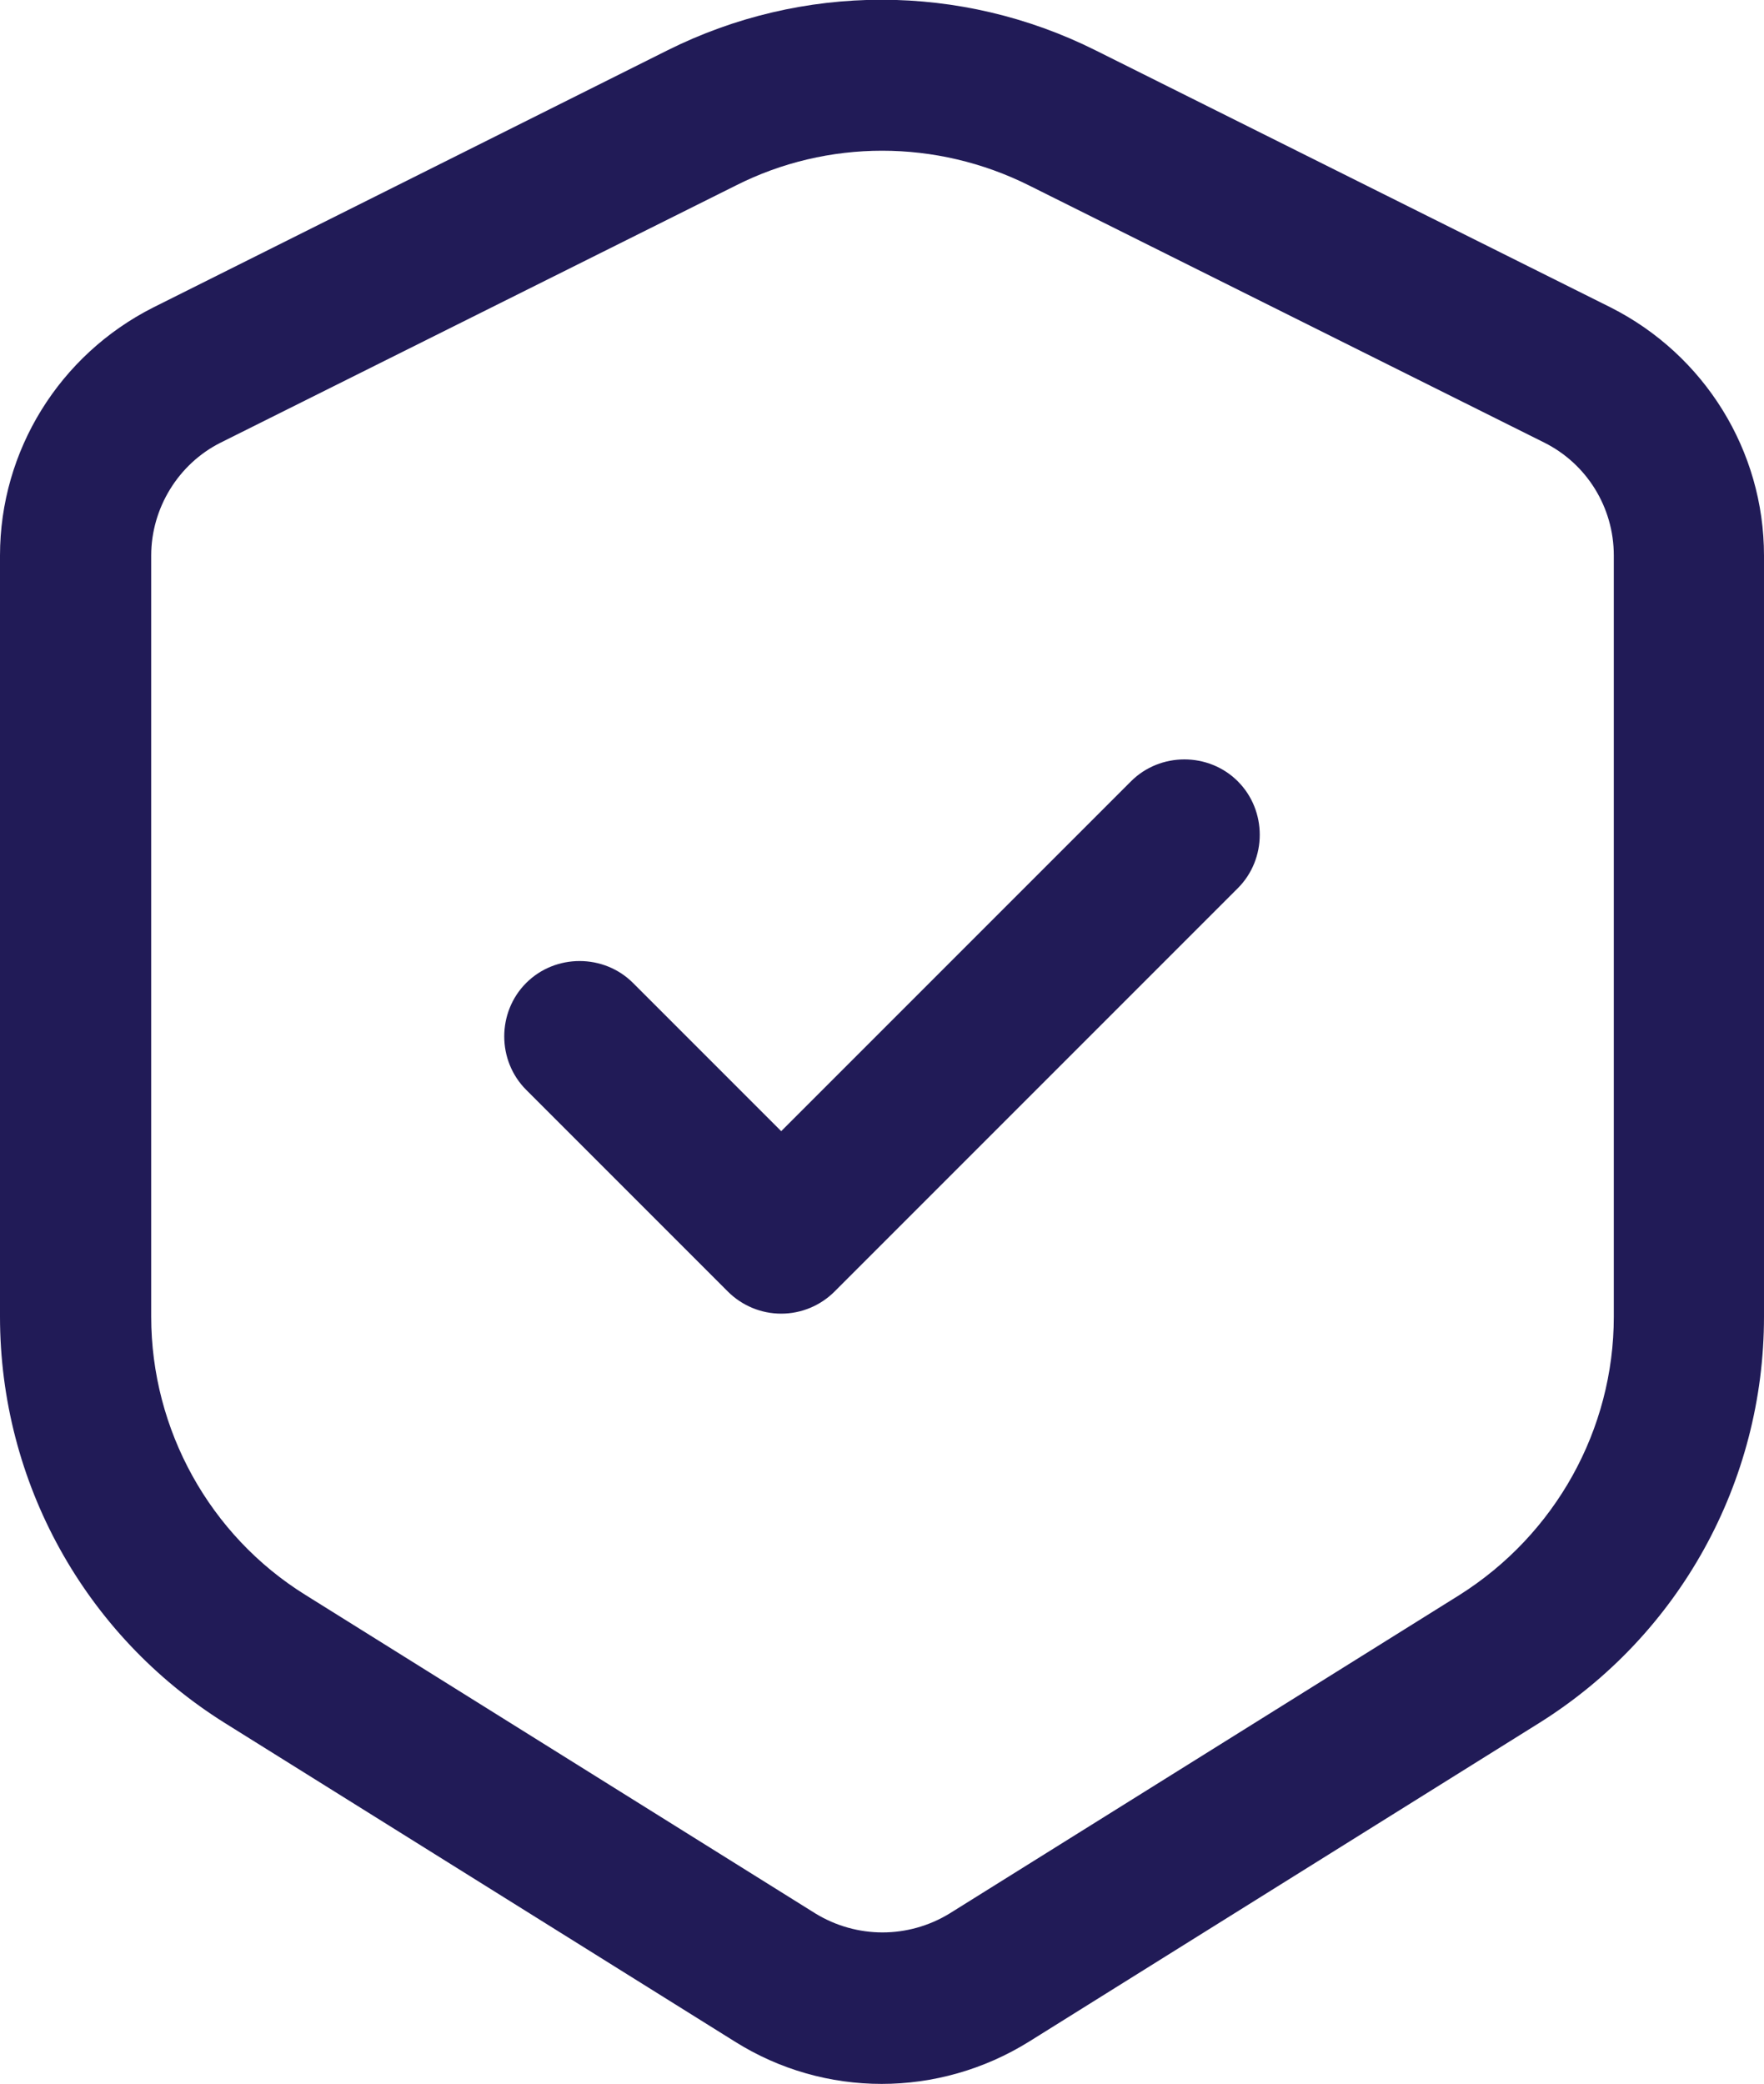 <?xml version="1.0" encoding="UTF-8"?>
<svg id="Layer_2" data-name="Layer 2" xmlns="http://www.w3.org/2000/svg" viewBox="0 0 17.5 20.67">
  <defs>
    <style>
      .cls-1, .cls-2 {
        fill: #211b57;
      }

      .cls-2 {
        fill-rule: evenodd;
      }
    </style>
  </defs>
  <g id="Layer_1-2" data-name="Layer 1">
    <g>
      <path class="cls-1" d="M12.28,8.81c.29-.29.29-.77,0-1.06-.29-.29-.77-.29-1.06,0l-3.47,3.47-1.47-1.47c-.29-.29-.77-.29-1.06,0-.29.29-.29.77,0,1.06l2,2c.14.14.33.22.53.22s.39-.08.53-.22l4-4Z"/>
      <path class="cls-2" d="M10.87.5c-1.34-.67-2.91-.67-4.25,0L1.52,3.05c-.93.47-1.52,1.42-1.52,2.46v7.55c0,1.64.84,3.16,2.23,4.03l5.06,3.16c.89.56,2.02.56,2.92,0l5.06-3.16c1.39-.87,2.23-2.39,2.23-4.03v-7.55c0-1.04-.59-1.99-1.52-2.46L10.87.5ZM7.3,1.84c.91-.46,1.99-.46,2.91,0l5.11,2.55c.42.21.69.64.69,1.12v7.55c0,1.12-.58,2.16-1.53,2.76l-5.06,3.16c-.41.25-.92.25-1.33,0l-5.06-3.16c-.95-.59-1.53-1.64-1.53-2.76v-7.55c0-.47.27-.91.69-1.12L7.3,1.84Z"/>
    </g>
  </g>
</svg>